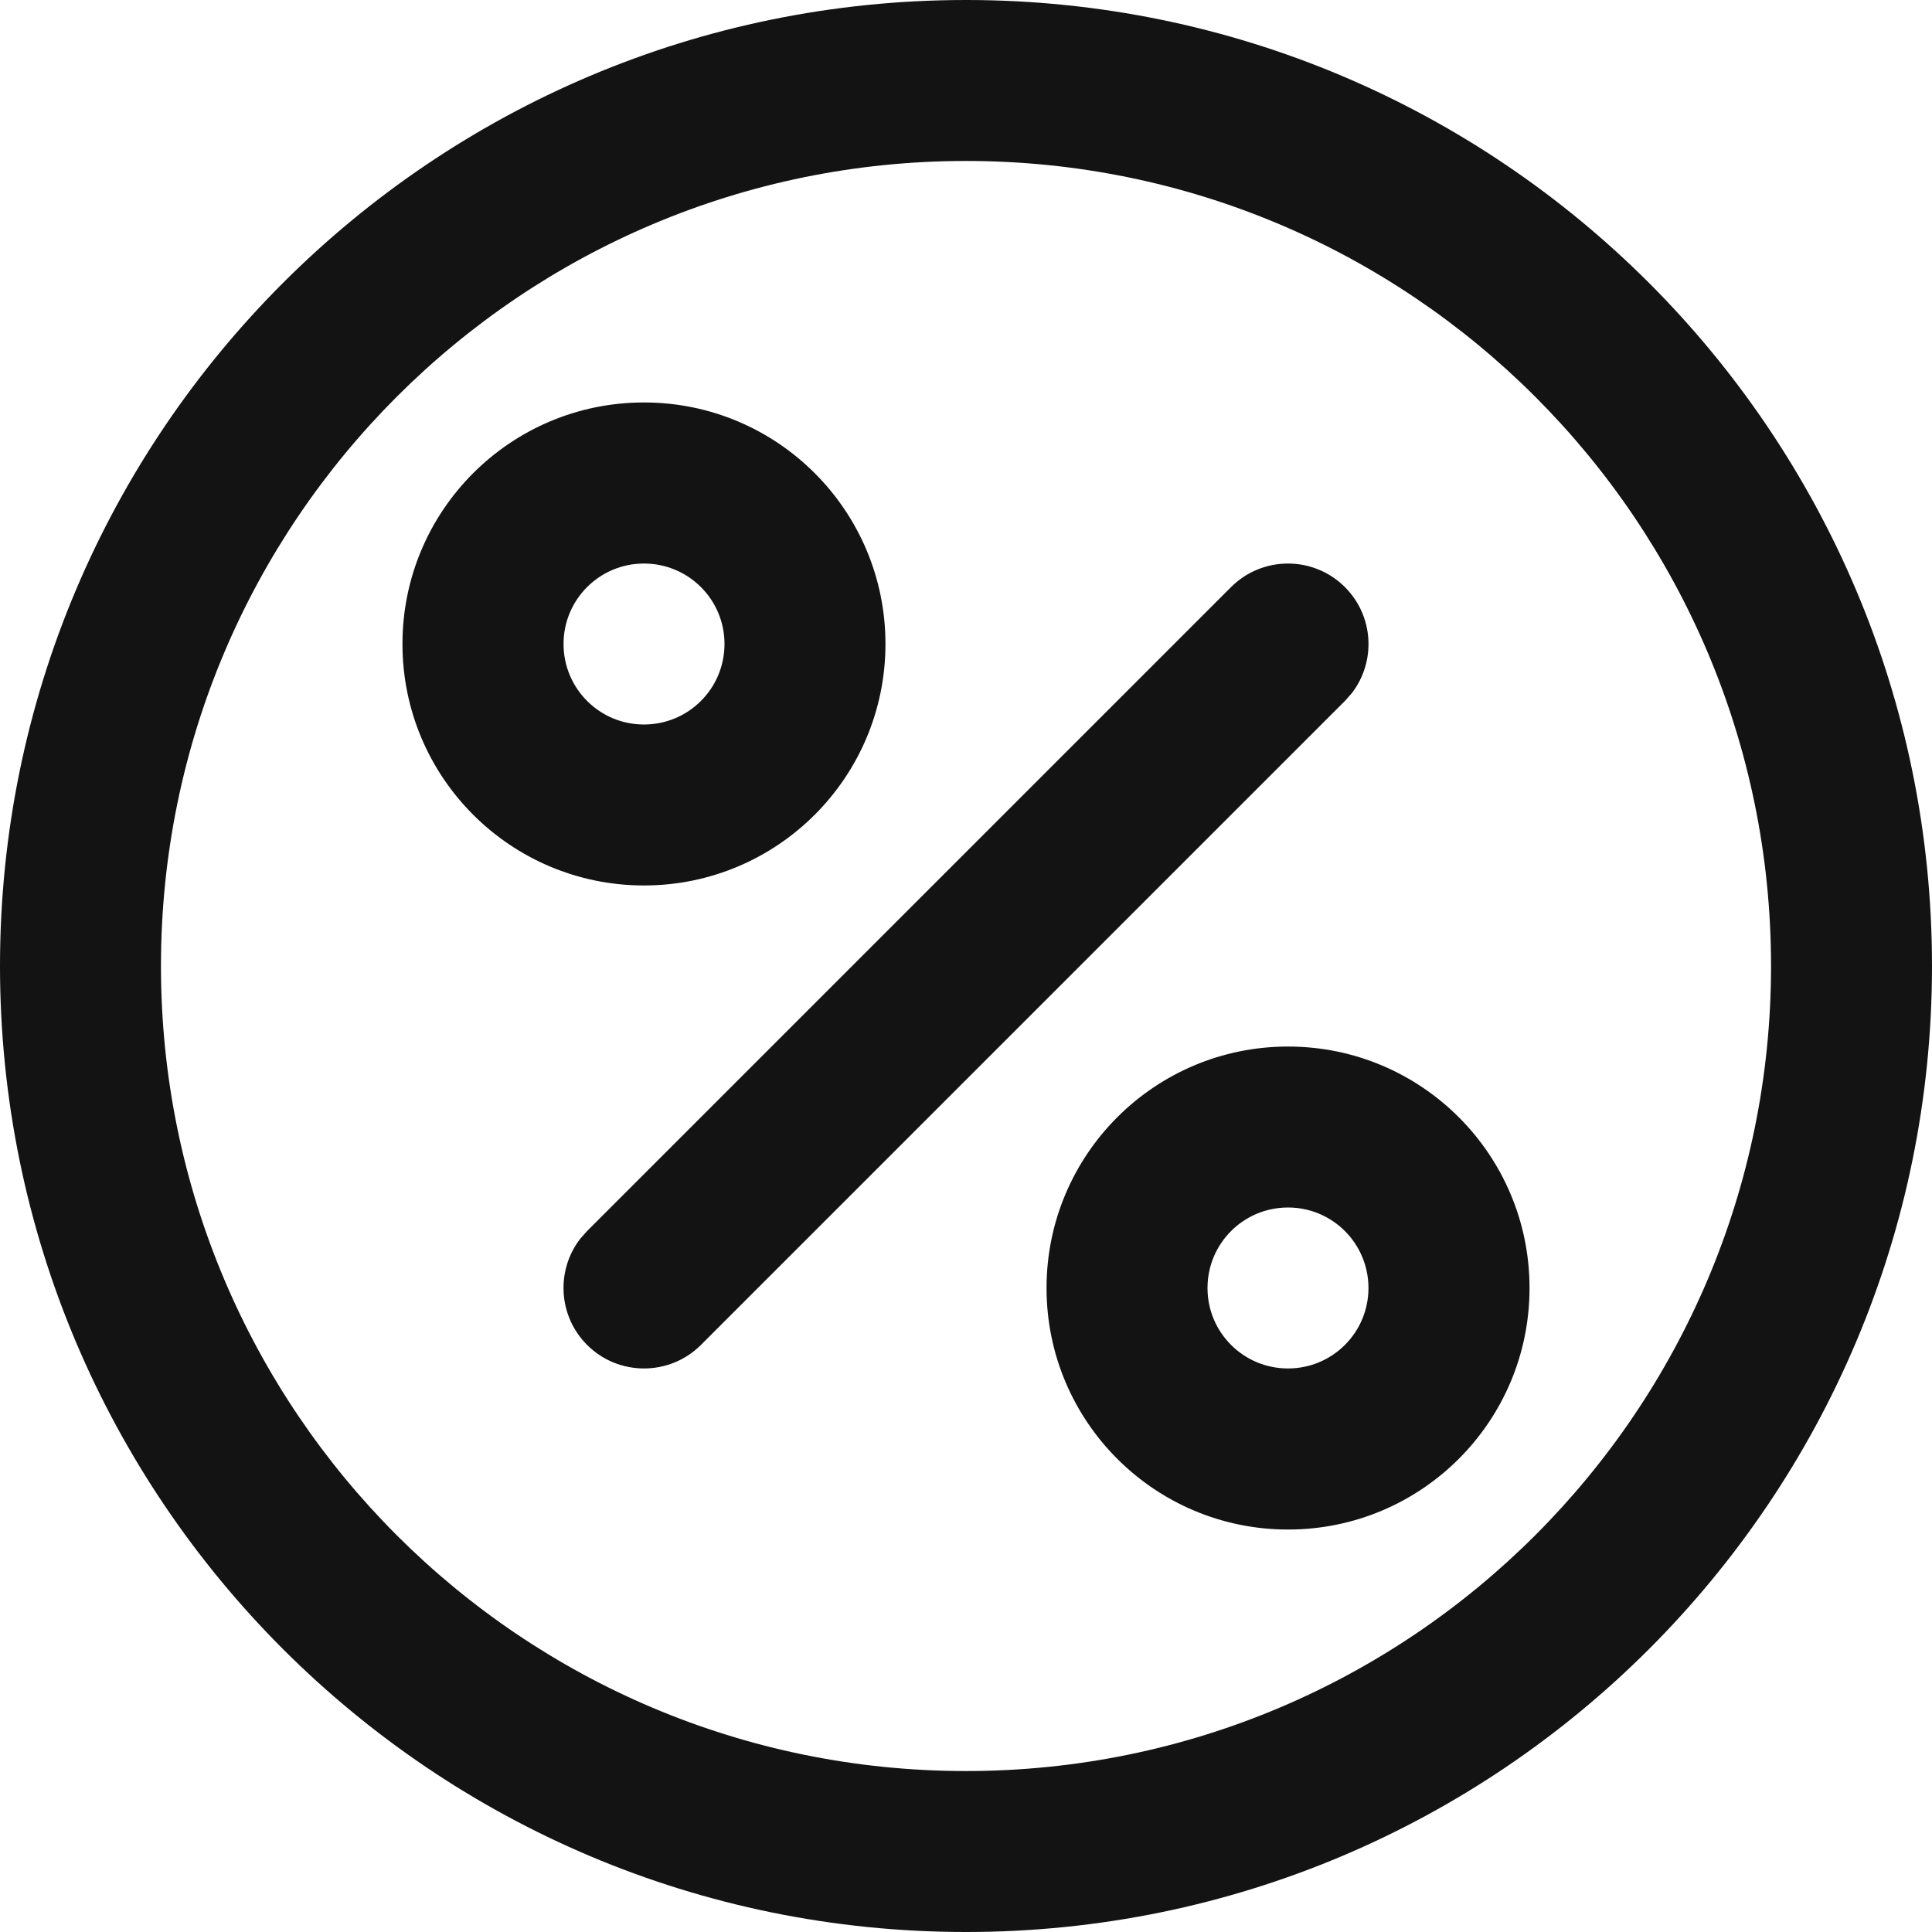 <svg xmlns="http://www.w3.org/2000/svg" width="16" height="16" viewBox="0 0 16 16">
    <path fill="#131313" fill-rule="evenodd" d="M8 0c4.418 0 8 3.582 8 8s-3.582 8-8 8-8-3.582-8-8 3.582-8 8-8zm0 1.333C4.318 1.333 1.333 4.318 1.333 8S4.318 14.667 8 14.667 14.667 11.682 14.667 8 11.682 1.333 8 1.333zm2.667 7.334c1.105 0 2 .895 2 2s-.895 2-2 2-2-.895-2-2 .895-2 2-2zm0 1.333c-.369 0-.667.298-.667.667 0 .368.298.666.667.666.368 0 .666-.298.666-.666 0-.369-.298-.667-.666-.667zm.471-5.138c.24.24.259.618.056.88l-.056.063-5.333 5.333c-.26.26-.683.26-.943 0-.24-.24-.259-.618-.056-.88l.056-.063 5.333-5.333c.26-.26.683-.26.943 0zM5.333 3.333c1.105 0 2 .895 2 2s-.895 2-2 2-2-.895-2-2 .895-2 2-2zm0 1.334c-.368 0-.666.298-.666.666 0 .369.298.667.666.667C5.702 6 6 5.702 6 5.333c0-.368-.298-.666-.667-.666z"/>
</svg>
